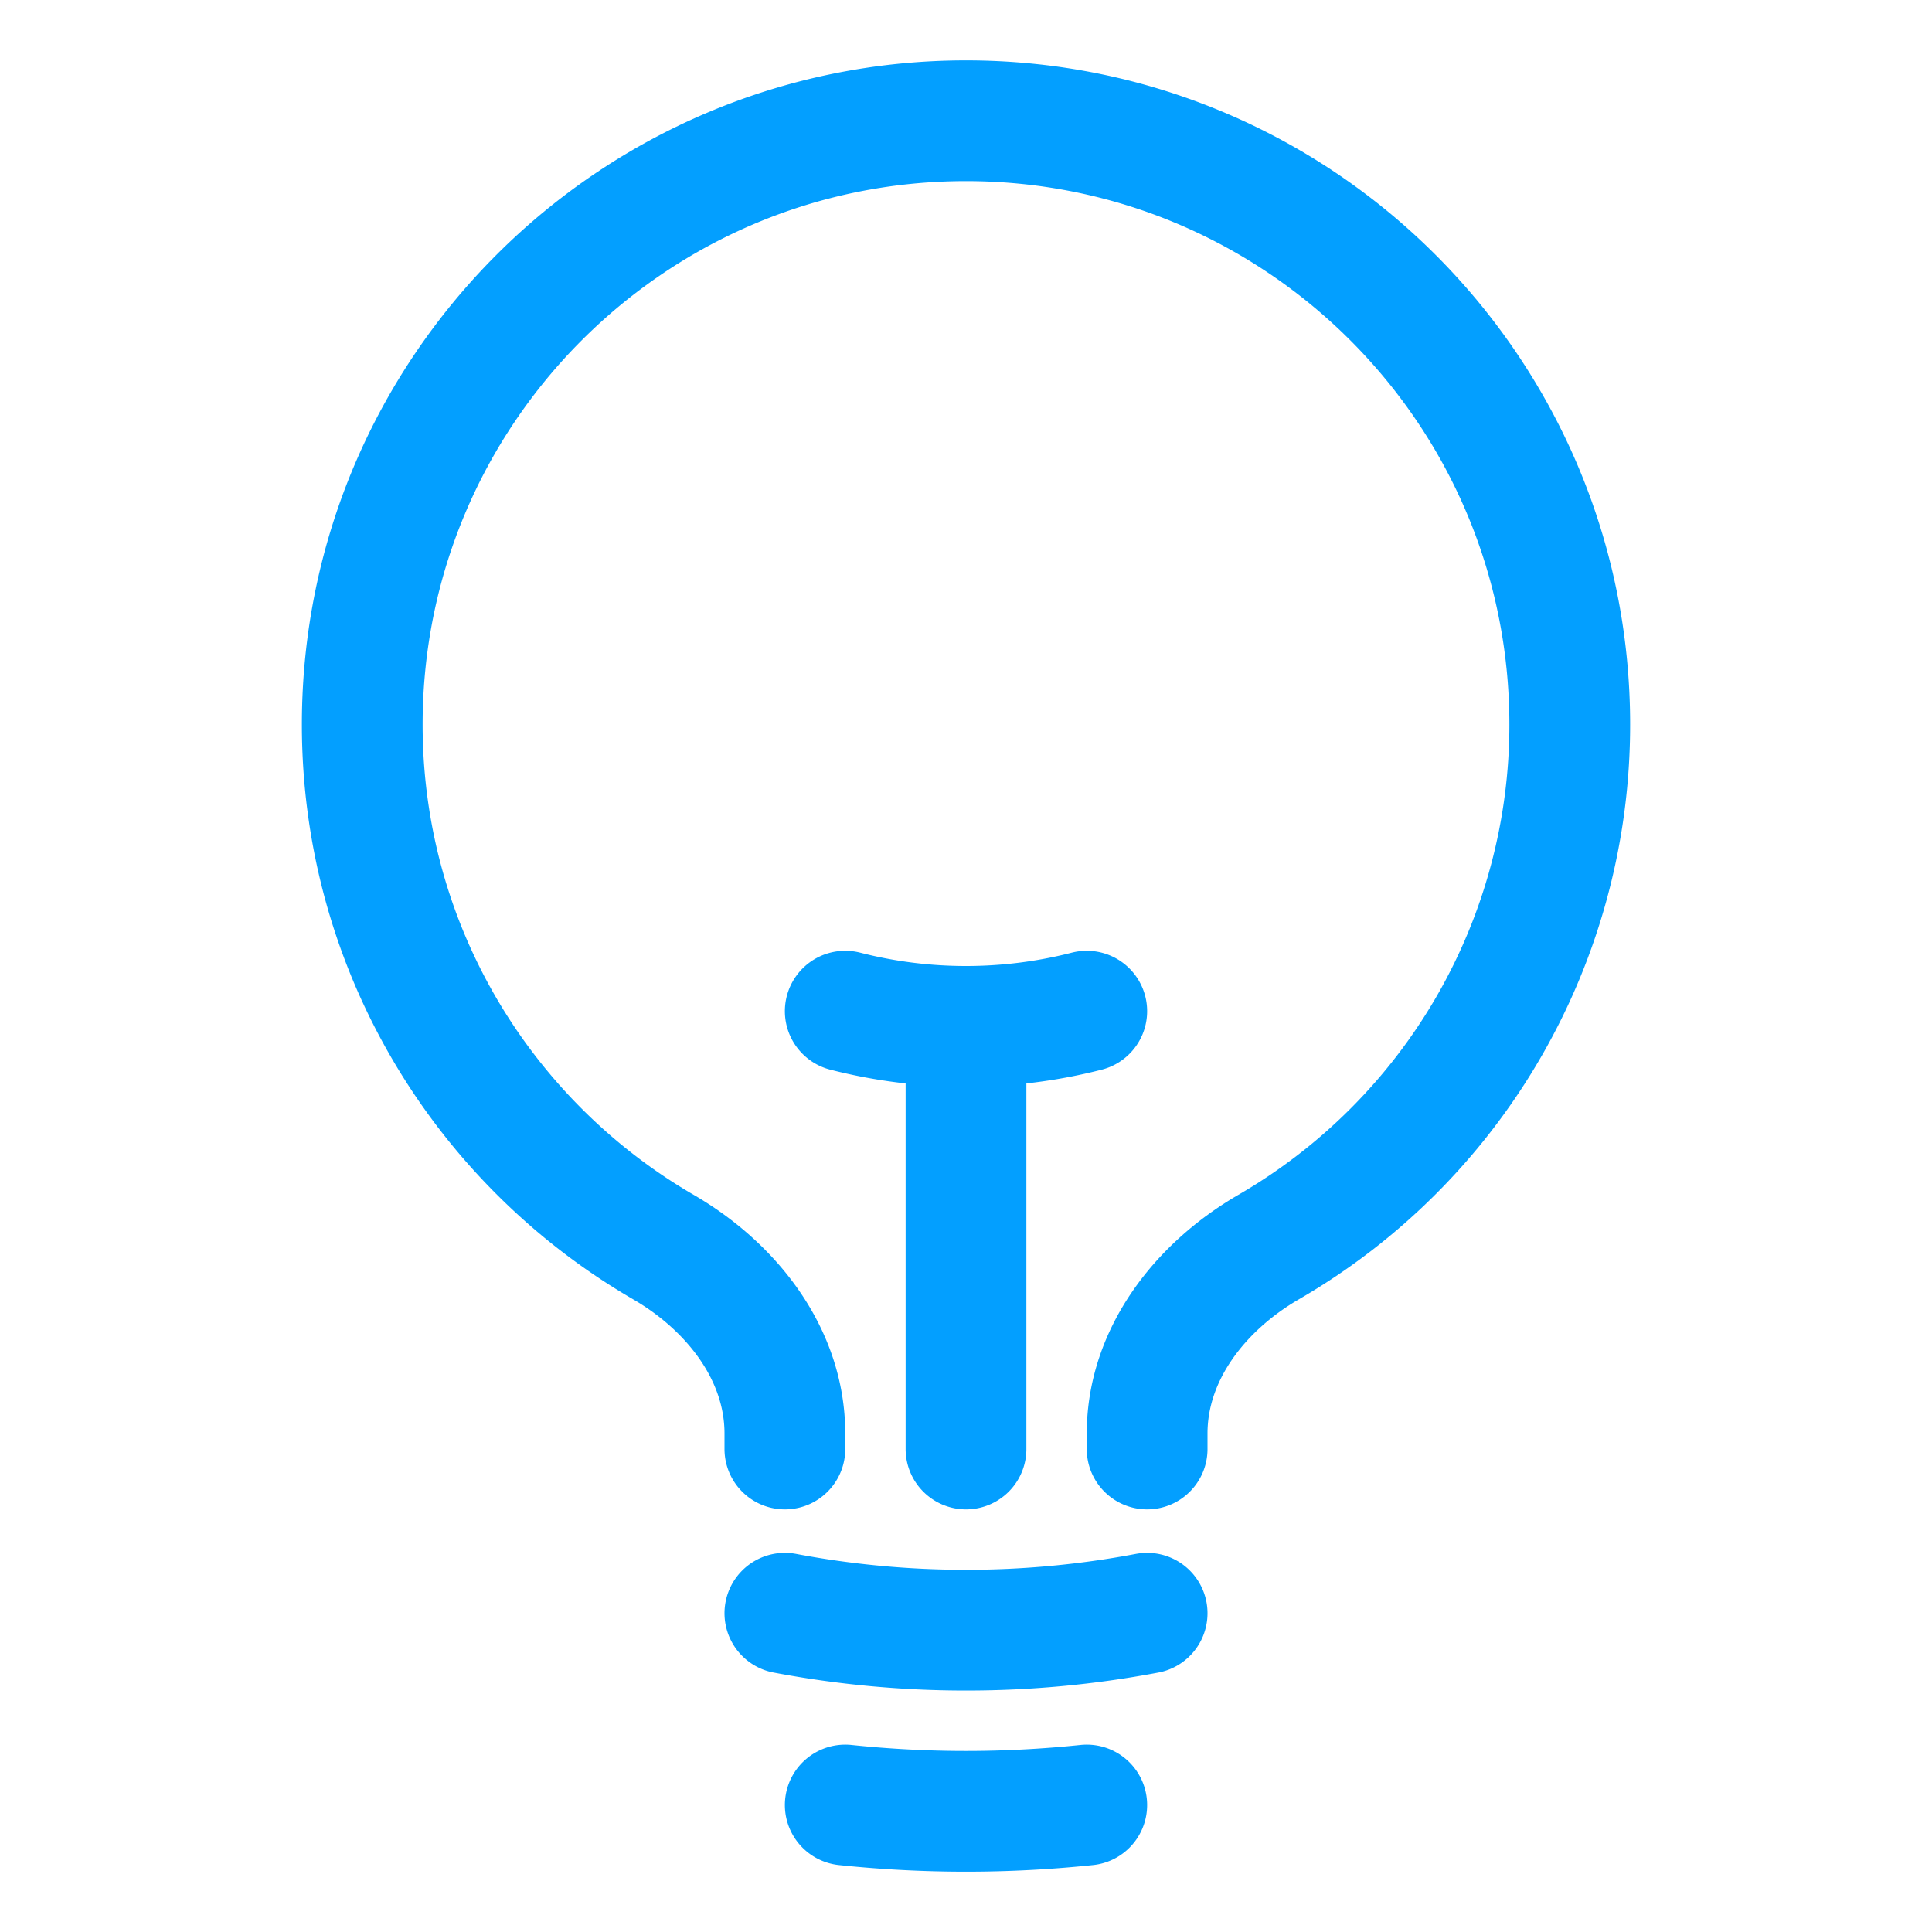 <svg xmlns="http://www.w3.org/2000/svg" viewBox="0 0 40 40" fill="none">
  <path stroke="#039FFF" stroke-linecap="round" stroke-linejoin="round" stroke-width="2.5" d="M20 30v-8.75m0 0c.863 0 1.701-.11 2.5-.315m-2.5.315c-.863 0-1.7-.11-2.5-.315M23.75 33.4a20.1 20.1 0 01-3.75.351 20.1 20.1 0 01-3.75-.351m6.25 3.971a24.037 24.037 0 01-5 0M23.75 30v-.32c0-1.638 1.097-3.038 2.514-3.86A12.495 12.495 0 0032.5 15c0-6.904-5.596-12.5-12.5-12.5S7.5 8.096 7.5 15c0 4.62 2.507 8.656 6.236 10.82 1.417.822 2.514 2.222 2.514 3.86V30"/>
</svg>